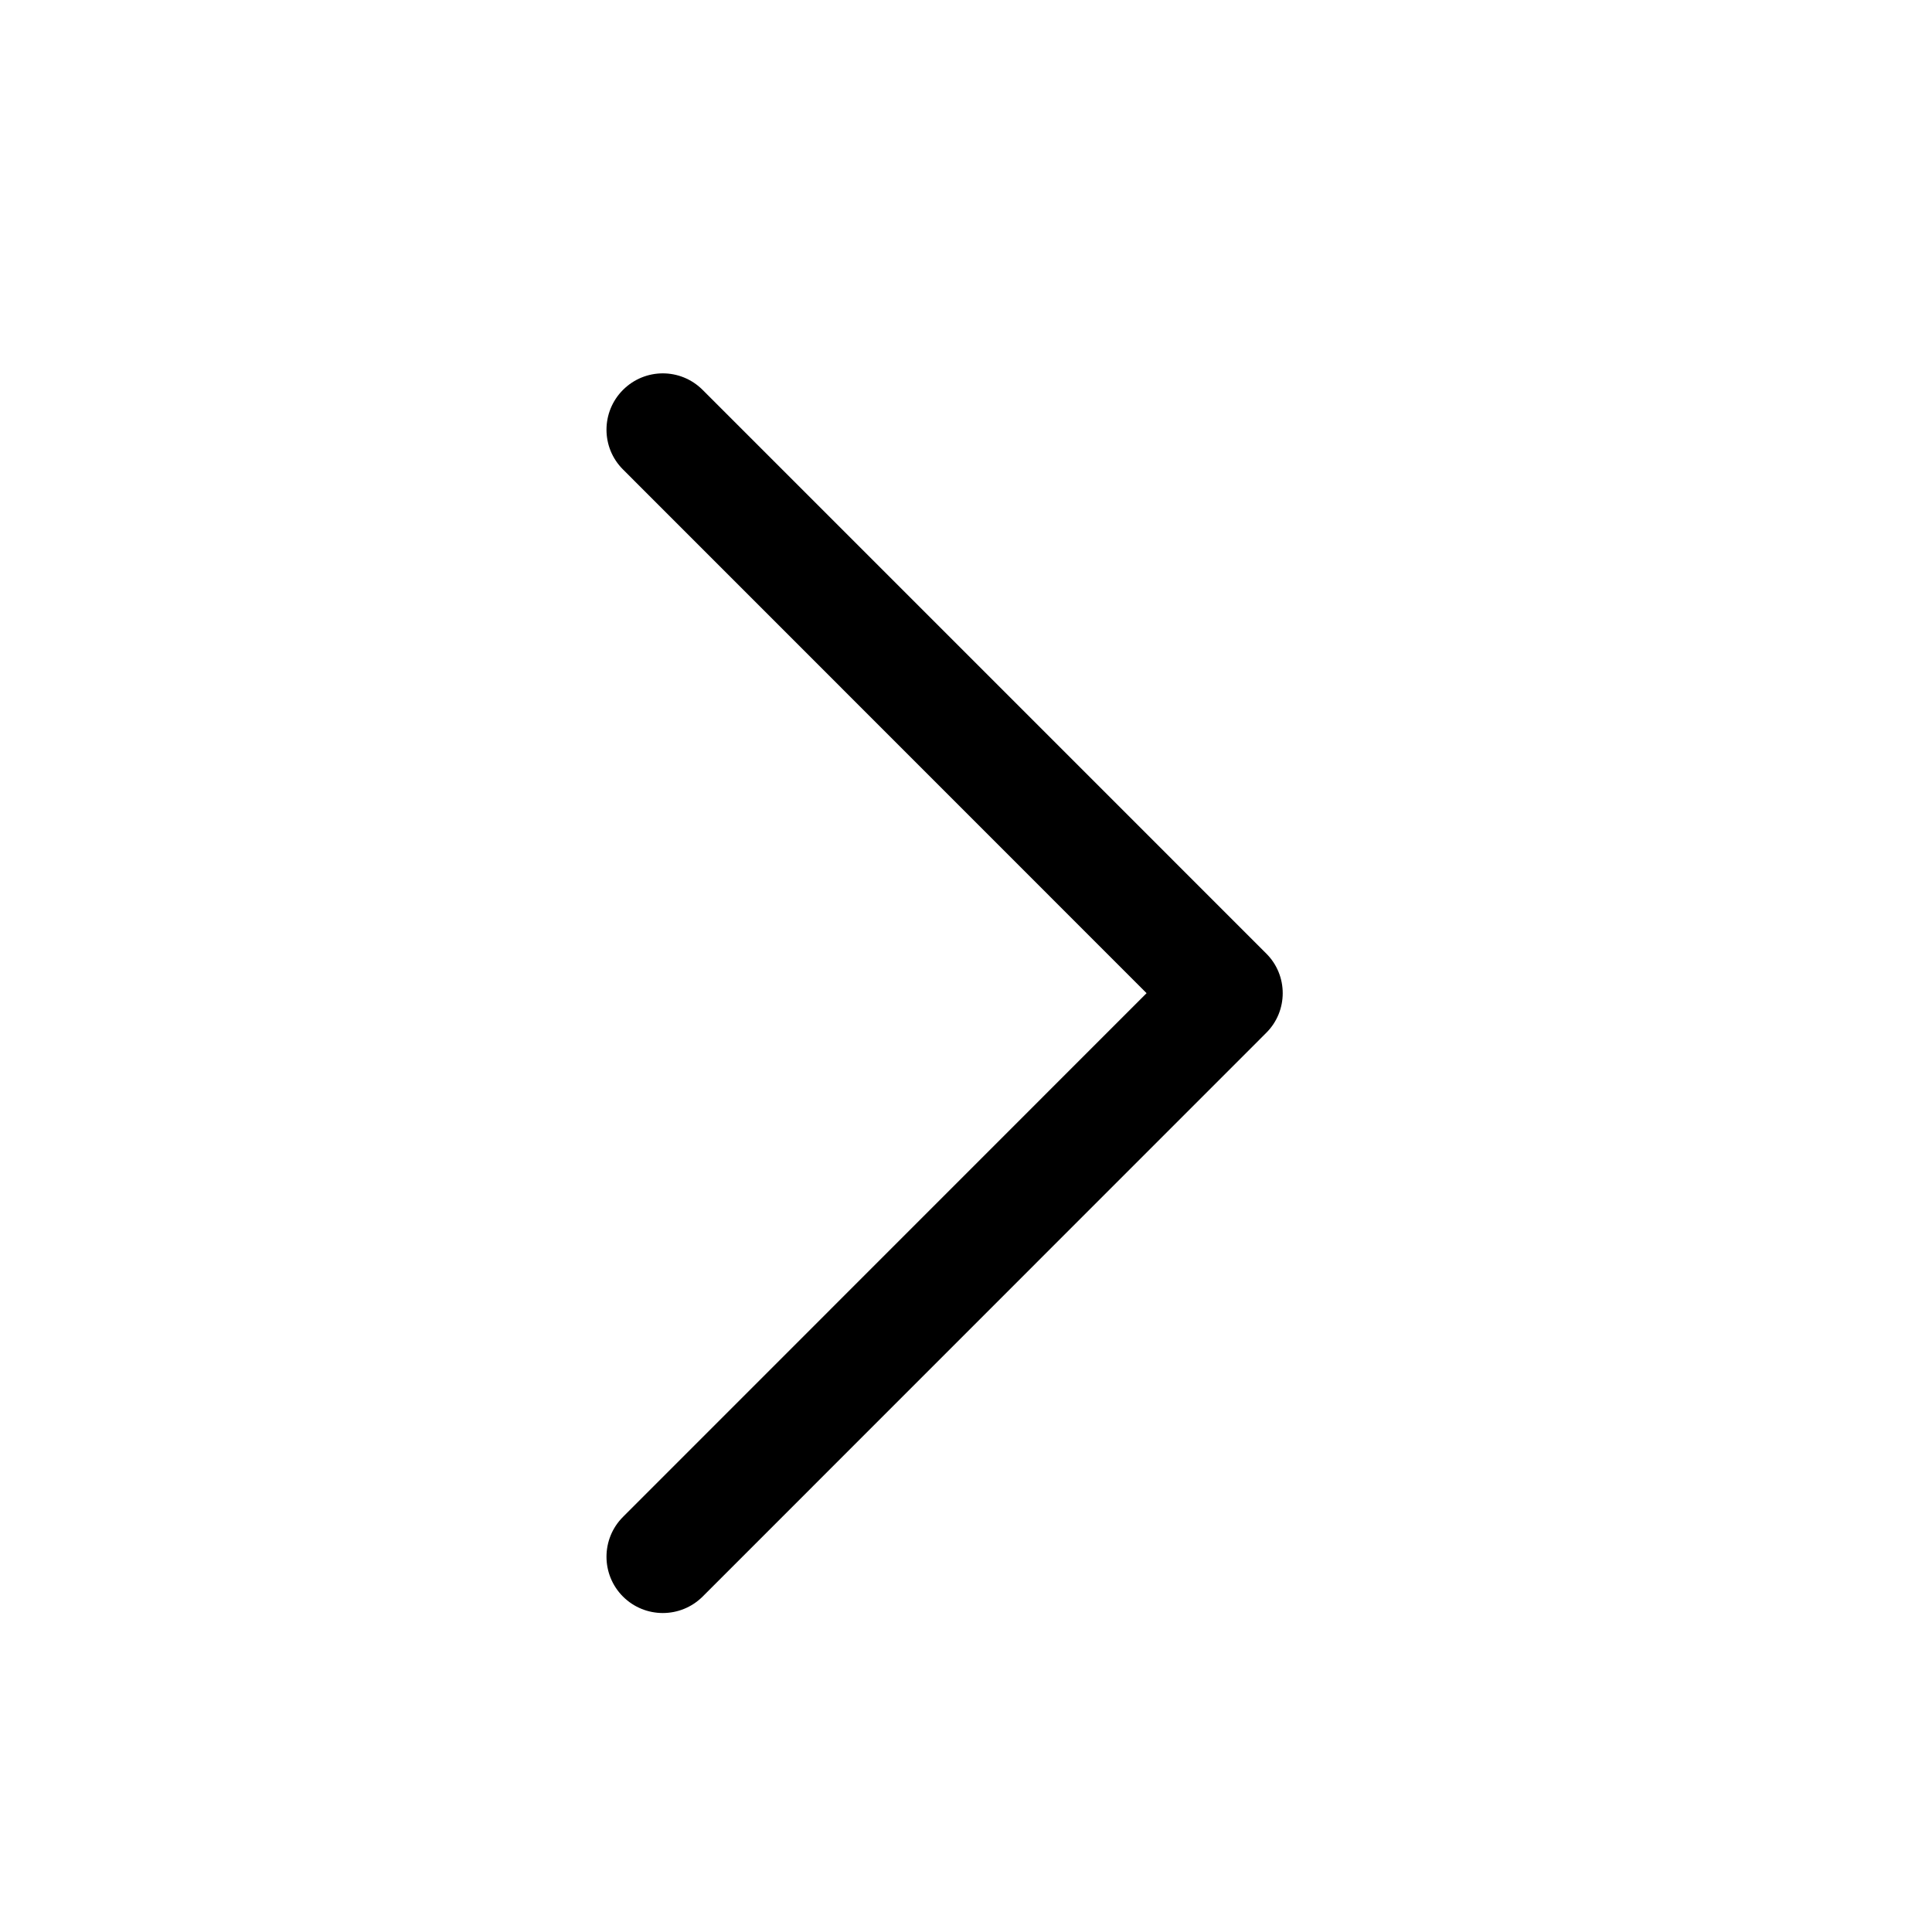 <svg width="15" height="15" viewBox="0 0 15 15" fill="none" xmlns="http://www.w3.org/2000/svg">
<path d="M9.959 7.711C9.959 7.823 9.916 7.935 9.83 8.02L5.455 12.396C5.284 12.566 5.008 12.566 4.837 12.396C4.666 12.225 4.666 11.948 4.837 11.777L8.902 7.711L4.837 3.645C4.666 3.475 4.666 3.198 4.837 3.027C5.008 2.856 5.284 2.856 5.455 3.027L9.83 7.402C9.916 7.487 9.959 7.599 9.959 7.711Z" fill="black"/>
</svg>
